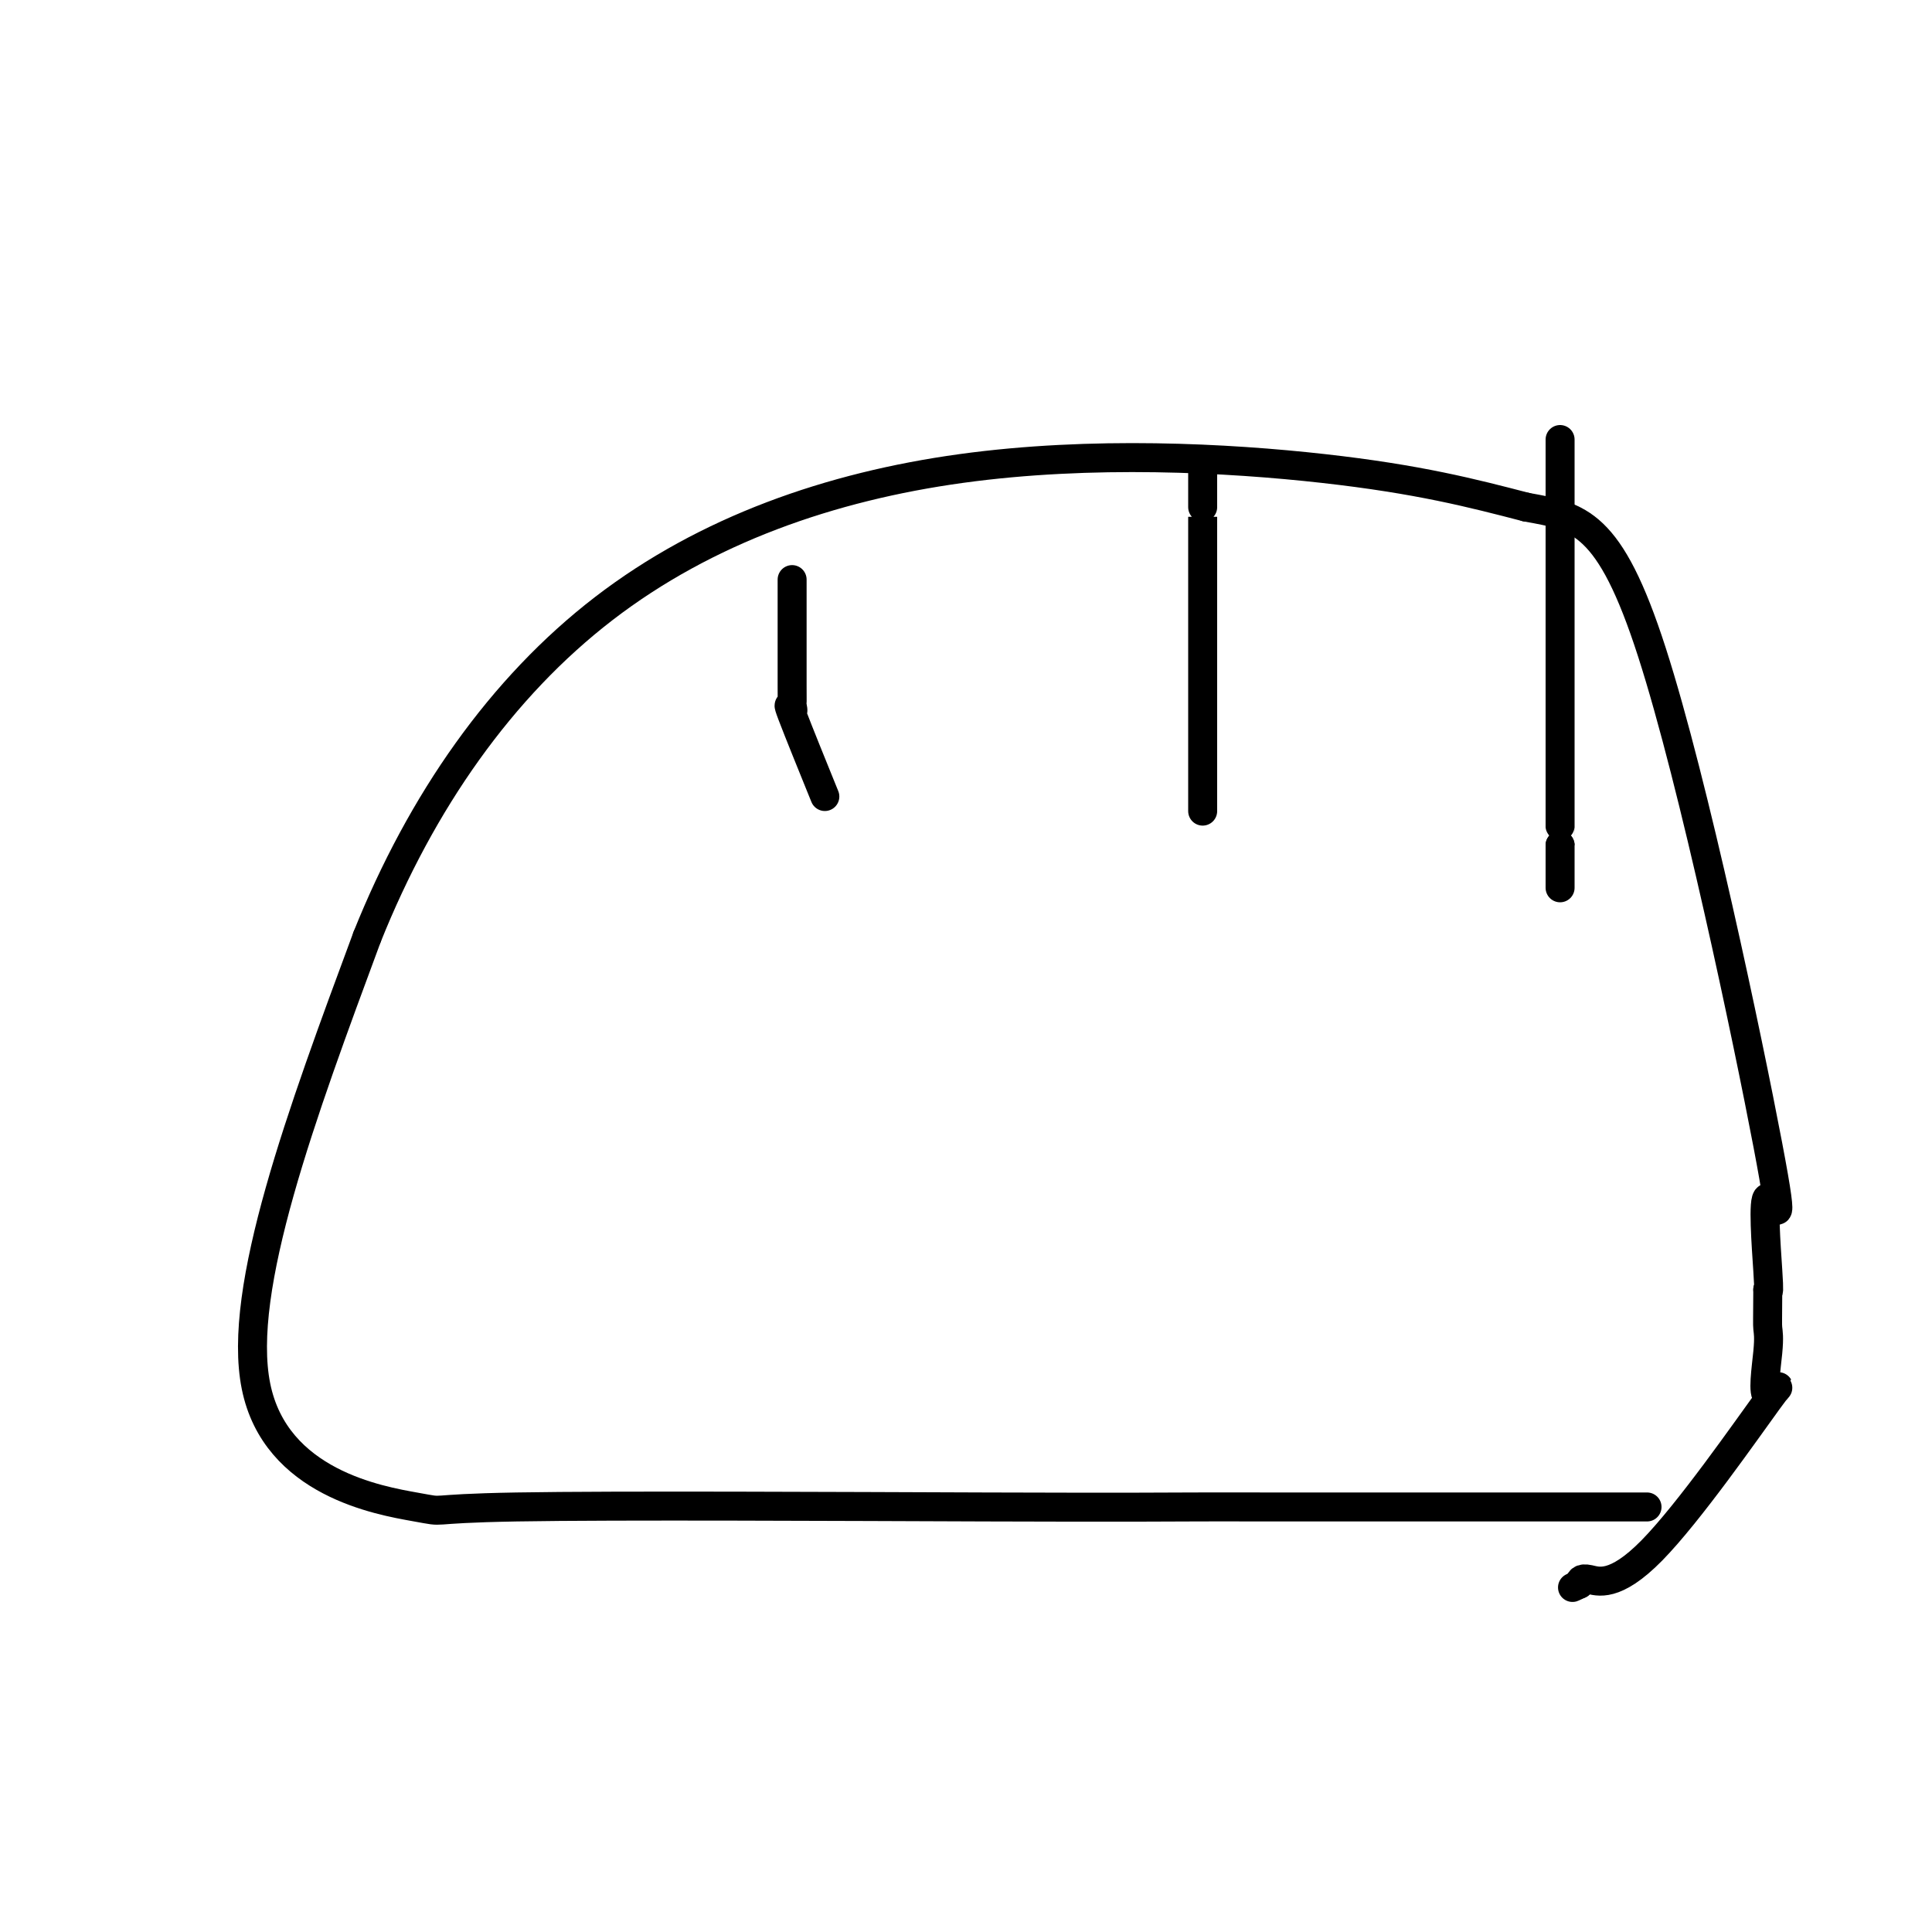 <svg viewBox='0 0 400 400' version='1.1' xmlns='http://www.w3.org/2000/svg' xmlns:xlink='http://www.w3.org/1999/xlink'><g fill='none' stroke='#000000' stroke-width='6' stroke-linecap='round' stroke-linejoin='round'><path d='M341,312c-6.512,-0.001 -13.025,-0.002 -28,0c-14.975,0.002 -38.413,0.007 -50,0c-11.587,-0.007 -11.325,-0.026 -16,0c-4.675,0.026 -14.289,0.095 -43,0c-28.711,-0.095 -76.521,-0.355 -97,0c-20.479,0.355 -13.629,1.326 -21,0c-7.371,-1.326 -28.963,-4.950 -33,-25c-4.037,-20.050 9.482,-56.525 23,-93'/><path d='M76,194c11.233,-28.056 27.815,-51.695 49,-68c21.185,-16.305 46.973,-25.274 74,-29c27.027,-3.726 55.293,-2.207 75,0c19.707,2.207 30.853,5.104 42,8'/><path d='M316,105c10.930,1.961 17.255,2.862 26,30c8.745,27.138 19.911,80.511 24,102c4.089,21.489 1.101,11.093 0,11c-1.101,-0.093 -0.315,10.116 0,15c0.315,4.884 0.157,4.442 0,4'/><path d='M366,267c-0.024,6.326 -0.084,7.141 0,8c0.084,0.859 0.314,1.763 0,5c-0.314,3.237 -1.170,8.807 0,9c1.170,0.193 4.365,-4.989 0,1c-4.365,5.989 -16.291,23.151 -24,31c-7.709,7.849 -11.203,6.385 -13,6c-1.797,-0.385 -1.899,0.307 -2,1'/><path d='M327,328c-2.500,1.167 -1.250,0.583 0,0'/><path d='M164,120c-0.003,8.974 -0.007,17.949 0,22c0.007,4.051 0.024,3.180 0,3c-0.024,-0.180 -0.089,0.333 0,1c0.089,0.667 0.333,1.488 0,1c-0.333,-0.488 -1.244,-2.285 0,1c1.244,3.285 4.641,11.653 6,15c1.359,3.347 0.679,1.674 0,0'/><path d='M249,96c0.000,1.050 0.000,2.101 0,4c0.000,1.899 0.000,4.648 0,5c0.000,0.352 -0.000,-1.691 0,2c0.000,3.691 0.000,13.116 0,20c0.000,6.884 -0.000,11.227 0,12c0.000,0.773 0.000,-2.023 0,3c0.000,5.023 0.000,17.864 0,23c0.000,5.136 0.000,2.568 0,0'/><path d='M323,91c0.000,3.278 0.000,6.556 0,10c0.000,3.444 0.000,7.054 0,9c0.000,1.946 0.000,2.229 0,5c-0.000,2.771 0.000,8.031 0,10c0.000,1.969 0.000,0.646 0,1c0.000,0.354 0.000,2.386 0,3c0.000,0.614 0.000,-0.189 0,1c0.000,1.189 0.000,4.371 0,5c0.000,0.629 0.000,-1.296 0,1c0.000,2.296 0.000,8.811 0,12c-0.000,3.189 0.000,3.051 0,7c0.000,3.949 0.000,11.985 0,16c-0.000,4.015 0.000,4.007 0,4'/><path d='M323,175c0.000,14.178 0.000,7.622 0,5c0.000,-2.622 0.000,-1.311 0,0'/></g>
</svg>